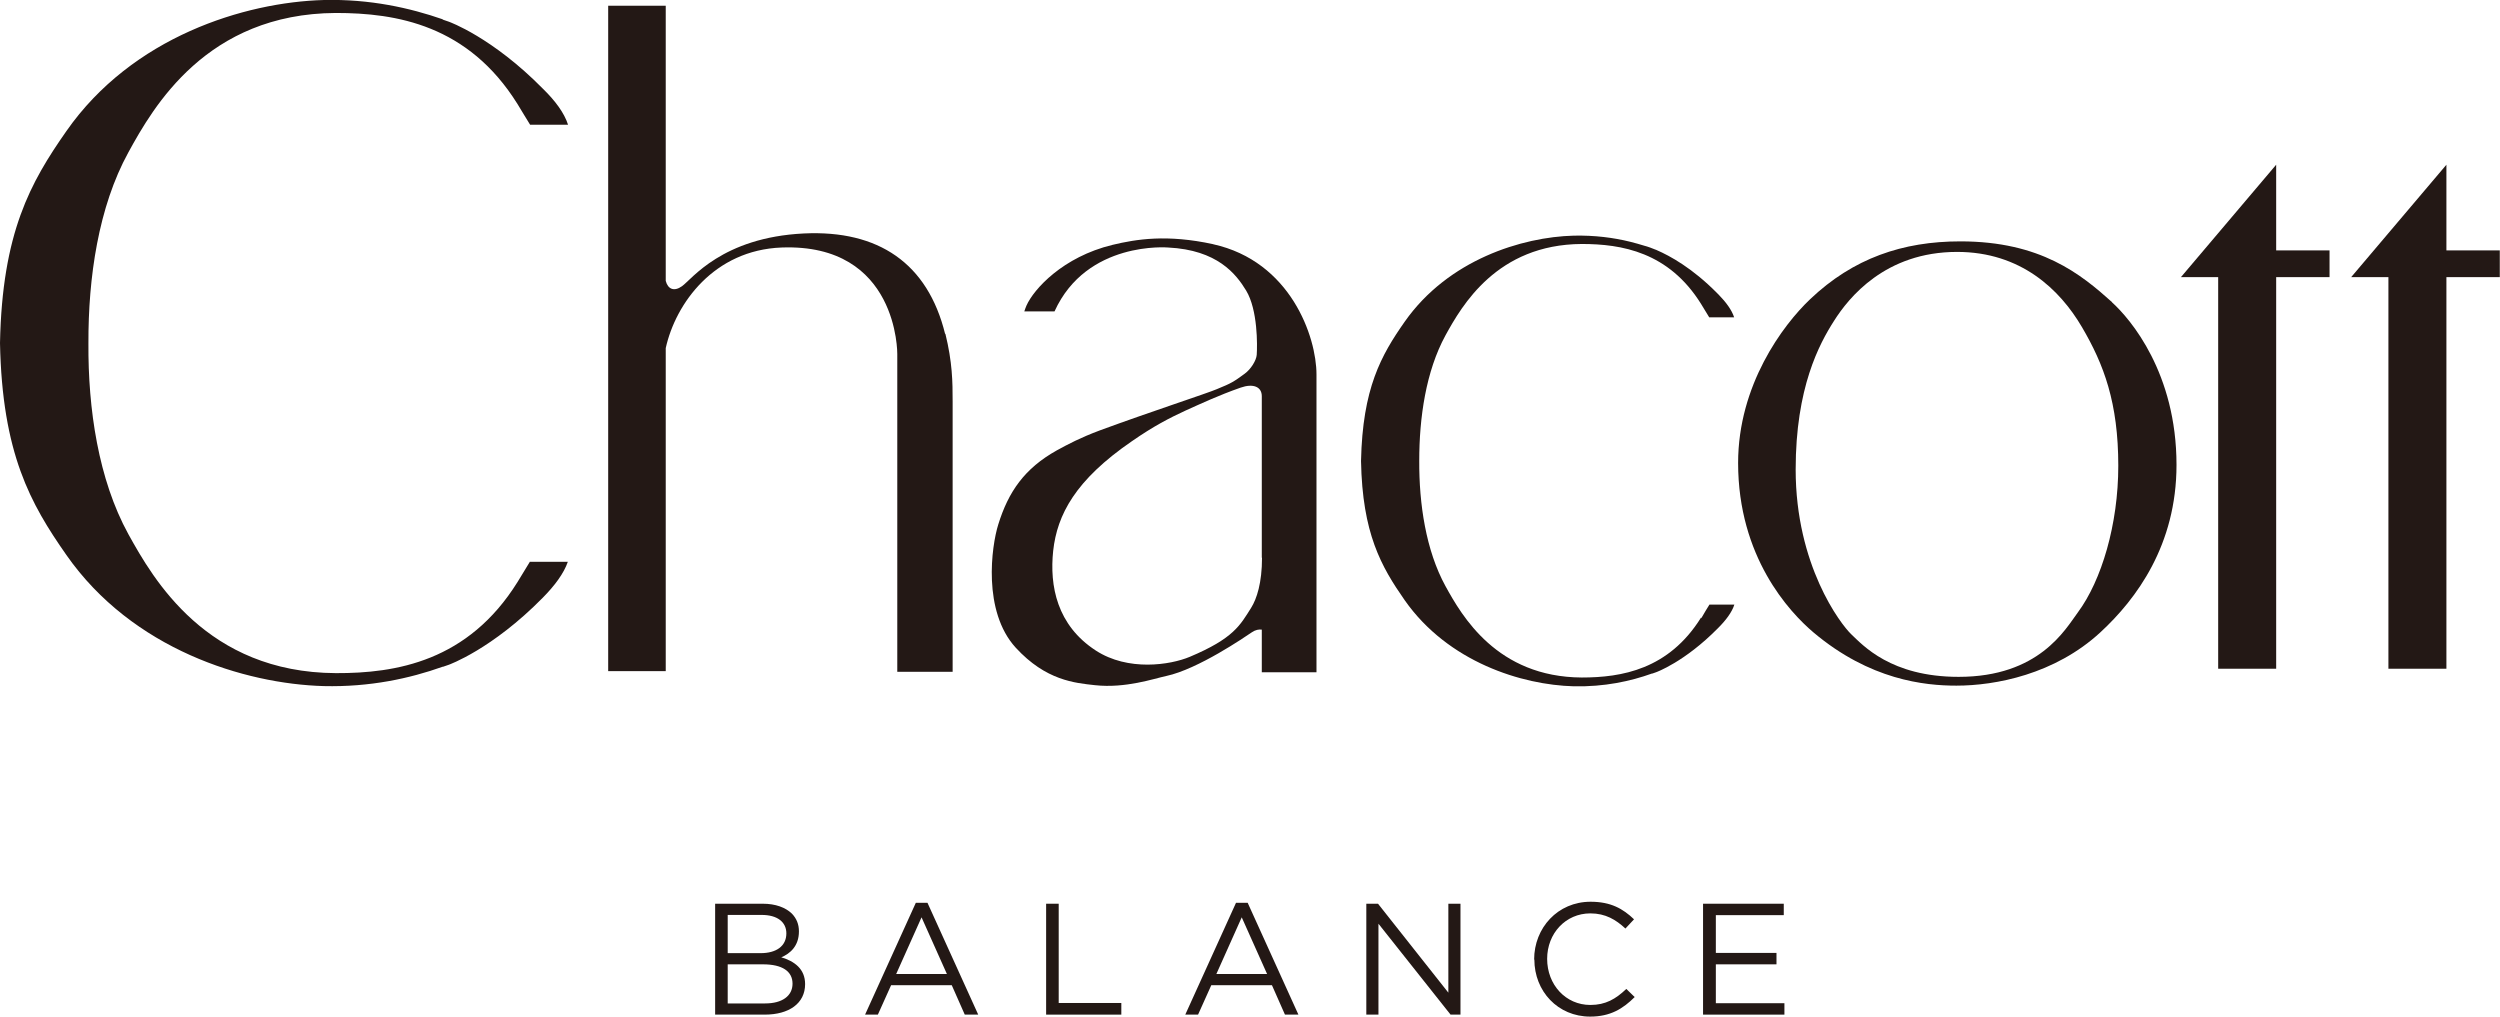 <svg width="241" height="98" viewBox="0 0 241 98" fill="none" xmlns="http://www.w3.org/2000/svg">
<g clip-path="url(#clip0_113_368)">
<path d="M203.586 29.132C205.393 30.762 209.815 35.97 209.815 44.819C209.815 52.526 205.967 57.734 202.481 60.952C198.08 65.017 192.341 66.096 188.599 66.096C185.56 66.096 180.266 65.567 174.803 60.952C172.486 58.983 167.554 53.69 167.554 44.629C167.554 37.135 171.848 31.355 174.506 28.835C178.651 24.898 183.413 23.268 188.982 23.268C196.72 23.268 200.589 26.422 203.607 29.132M176.801 30.931C175.377 33.154 173.102 37.367 173.102 45.264C173.102 54.474 177.418 60.147 178.459 61.142C179.565 62.18 182.265 65.249 188.812 65.249C196.55 65.249 199.08 60.698 200.313 59.025C202.587 55.955 204.203 50.557 204.203 44.904C204.203 38.828 202.821 35.144 200.695 31.524C198.569 27.904 194.807 24.284 188.663 24.284C181.733 24.284 178.204 28.709 176.801 30.931Z" fill="#231815"/>
<path d="M91.111 32.201C89.431 25.363 84.67 22.166 77.506 22.505C69.598 22.886 66.686 26.93 65.75 27.586C64.985 28.136 64.39 27.882 64.177 27.078C64.177 21.404 64.177 4.743 64.177 0.551H58.629C58.629 9.04 58.629 30.381 58.629 45.137V64.698H64.177V44.65C64.177 41.178 64.177 37.388 64.177 33.556C65.134 29.237 68.833 24.114 75.338 23.86C86.626 23.436 86.498 34.128 86.498 34.128V64.762H91.536C91.536 64.762 91.727 64.762 91.834 64.762V38.701C91.834 36.795 91.812 34.932 91.132 32.159" fill="#231815"/>
<path d="M116.96 23.542C112.496 22.568 109.541 23.055 107.246 23.605C102.441 24.77 99.657 27.882 98.955 29.449C98.87 29.639 98.806 29.83 98.743 30.02H101.655C104.758 23.182 112.603 23.86 112.603 23.86C117.343 24.092 119.15 26.4 120.128 28.009C121.255 29.872 121.212 33.302 121.148 34.212C121.106 34.741 120.596 35.588 119.979 36.033C118.959 36.774 118.767 36.922 117.301 37.515C116.429 37.896 110.838 39.717 106.013 41.495C104.099 42.215 103.037 42.786 101.867 43.421C98.764 45.157 97.212 47.401 96.234 50.556C95.575 52.652 94.704 58.919 97.913 62.433C100.826 65.609 103.632 65.841 105.566 66.053C108.5 66.371 111.242 65.418 112.433 65.164C115.494 64.508 120.022 61.395 120.681 60.951C121.021 60.718 121.361 60.654 121.637 60.697V64.804H126.909V36.096C126.909 32.476 124.422 25.193 116.939 23.542M121.658 53.774C121.658 56.187 121.148 57.733 120.617 58.58C119.554 60.273 118.916 61.544 114.686 63.322C112.815 64.105 108.755 64.74 105.63 62.708C101.889 60.273 101.166 56.484 101.527 53.096C101.91 49.624 103.653 46.279 109.116 42.532C111.221 41.071 112.751 40.288 114.261 39.59C115.77 38.912 117.428 38.129 119.596 37.367C120.808 36.943 121.637 37.282 121.637 38.192V53.753L121.658 53.774Z" fill="#231815"/>
<path d="M221.804 24.136H219.423V15.879L210.24 26.718H213.832V64.466H219.423V26.718H222.633C222.824 26.718 223.016 26.718 223.186 26.718H224.568V24.136H221.804Z" fill="#231815"/>
<path d="M238.215 24.136H235.834V15.879L226.651 26.718H230.243V64.466H235.834V26.718H239.044C239.236 26.718 239.427 26.718 239.597 26.718H240.979V24.136H238.215Z" fill="#231815"/>
<path d="M51.104 54.114C50.764 54.664 50.36 55.32 49.892 56.104C45.13 63.746 38.2 64.911 32.376 64.89C19.919 64.826 14.774 55.828 12.372 51.489C9.481 46.217 8.482 39.421 8.524 33.091C8.503 26.761 9.481 19.965 12.372 14.694C14.774 10.311 19.919 1.314 32.376 1.25C38.2 1.25 45.13 2.393 49.892 10.036C50.36 10.798 50.742 11.454 51.104 12.026H54.76C54.399 10.883 53.506 9.697 52.358 8.575C47.447 3.579 43.281 2.097 43.281 2.097C43.111 2.033 42.898 1.97 42.728 1.906C42.686 1.906 42.664 1.864 42.664 1.864H42.686C39.518 0.763 35.671 -0.105 31.206 0.001C23.596 0.213 12.755 3.536 6.399 12.64C2.934 17.594 0.213 22.421 0 33.07C0.213 43.719 2.934 48.546 6.399 53.5C12.755 62.603 23.596 65.927 31.206 66.139C35.671 66.245 39.518 65.398 42.664 64.276H42.643C42.643 64.276 42.664 64.276 42.707 64.276C42.898 64.212 43.09 64.149 43.26 64.085C43.26 64.085 47.426 62.603 52.337 57.607C53.463 56.464 54.356 55.278 54.739 54.156H51.083L51.104 54.114Z" fill="#231815"/>
<path d="M163.983 59.532C160.858 64.549 156.309 65.312 152.482 65.312C144.298 65.269 140.918 59.363 139.345 56.505C137.453 53.054 136.794 48.566 136.815 44.416C136.815 40.267 137.453 35.8 139.345 32.328C140.918 29.469 144.298 23.563 152.482 23.52C156.309 23.52 160.858 24.282 163.983 29.3C164.302 29.808 164.557 30.232 164.769 30.591H167.171C166.938 29.872 166.385 29.131 165.683 28.411L165.641 28.369C165.598 28.326 165.577 28.305 165.535 28.263C163.154 25.849 160.985 24.664 159.71 24.113C159.667 24.092 159.646 24.071 159.625 24.071C159.582 24.071 159.54 24.05 159.497 24.029C158.881 23.774 158.519 23.69 158.519 23.69C158.073 23.563 157.627 23.415 157.159 23.309C155.543 22.906 153.715 22.674 151.717 22.716C146.721 22.843 139.6 25.045 135.412 31.015C133.138 34.254 131.352 37.43 131.203 44.437C131.331 51.424 133.138 54.599 135.412 57.859C139.6 63.83 146.721 66.031 151.717 66.159C154.651 66.222 157.18 65.672 159.242 64.931C159.242 64.931 159.242 64.931 159.285 64.931C159.412 64.888 159.54 64.846 159.646 64.804C159.646 64.804 162.388 63.83 165.62 60.548C166.364 59.807 166.959 59.024 167.193 58.283H164.79C164.557 58.643 164.302 59.087 164.004 59.596" fill="#231815"/>
<path d="M68.96 87.119H73.531C74.764 87.119 75.72 87.479 76.337 88.072C76.783 88.538 77.017 89.088 77.017 89.787C77.017 91.205 76.167 91.925 75.316 92.285C76.592 92.666 77.612 93.407 77.612 94.868C77.612 96.731 76.06 97.81 73.722 97.81H68.939V87.119H68.96ZM73.339 91.883C74.806 91.883 75.805 91.226 75.805 89.977C75.805 88.897 74.955 88.199 73.424 88.199H70.151V91.883H73.318H73.339ZM73.764 96.731C75.401 96.731 76.4 96.011 76.4 94.825C76.4 93.64 75.423 92.962 73.552 92.962H70.151V96.731H73.764Z" fill="#231815"/>
<path d="M88.284 87.033H89.41L94.3 97.809H93.003L91.749 94.972H85.903L84.627 97.809H83.394L88.284 87.033ZM91.281 93.893L88.837 88.43L86.392 93.893H91.281Z" fill="#231815"/>
<path d="M100.847 87.119H102.059V96.688H108.096V97.81H100.847V87.119Z" fill="#231815"/>
<path d="M119.15 87.033H120.277L125.166 97.809H123.869L122.615 94.972H116.769L115.494 97.809H114.261L119.15 87.033ZM122.147 93.893L119.703 88.43L117.258 93.893H122.147Z" fill="#231815"/>
<path d="M131.713 87.119H132.84L139.621 95.693V87.119H140.79V97.81H139.834L132.883 89.046V97.81H131.713V87.119Z" fill="#231815"/>
<path d="M147.891 92.496C147.891 89.447 150.165 86.928 153.333 86.928C155.288 86.928 156.458 87.605 157.52 88.621L156.691 89.511C155.777 88.664 154.778 88.05 153.311 88.05C150.931 88.05 149.145 89.976 149.145 92.432C149.145 94.93 150.931 96.878 153.311 96.878C154.778 96.878 155.756 96.306 156.776 95.333L157.584 96.116C156.458 97.238 155.246 98 153.29 98C150.186 98 147.912 95.565 147.912 92.496" fill="#231815"/>
<path d="M164.174 87.119H171.955V88.22H165.407V91.861H171.253V92.962H165.407V96.71H172.018V97.81H164.174V87.119Z" fill="#231815"/>
</g>
<defs>
<clipPath id="clip0_113_368">
<rect width="241" height="98" fill="white"/>
</clipPath>
</defs>
</svg>
